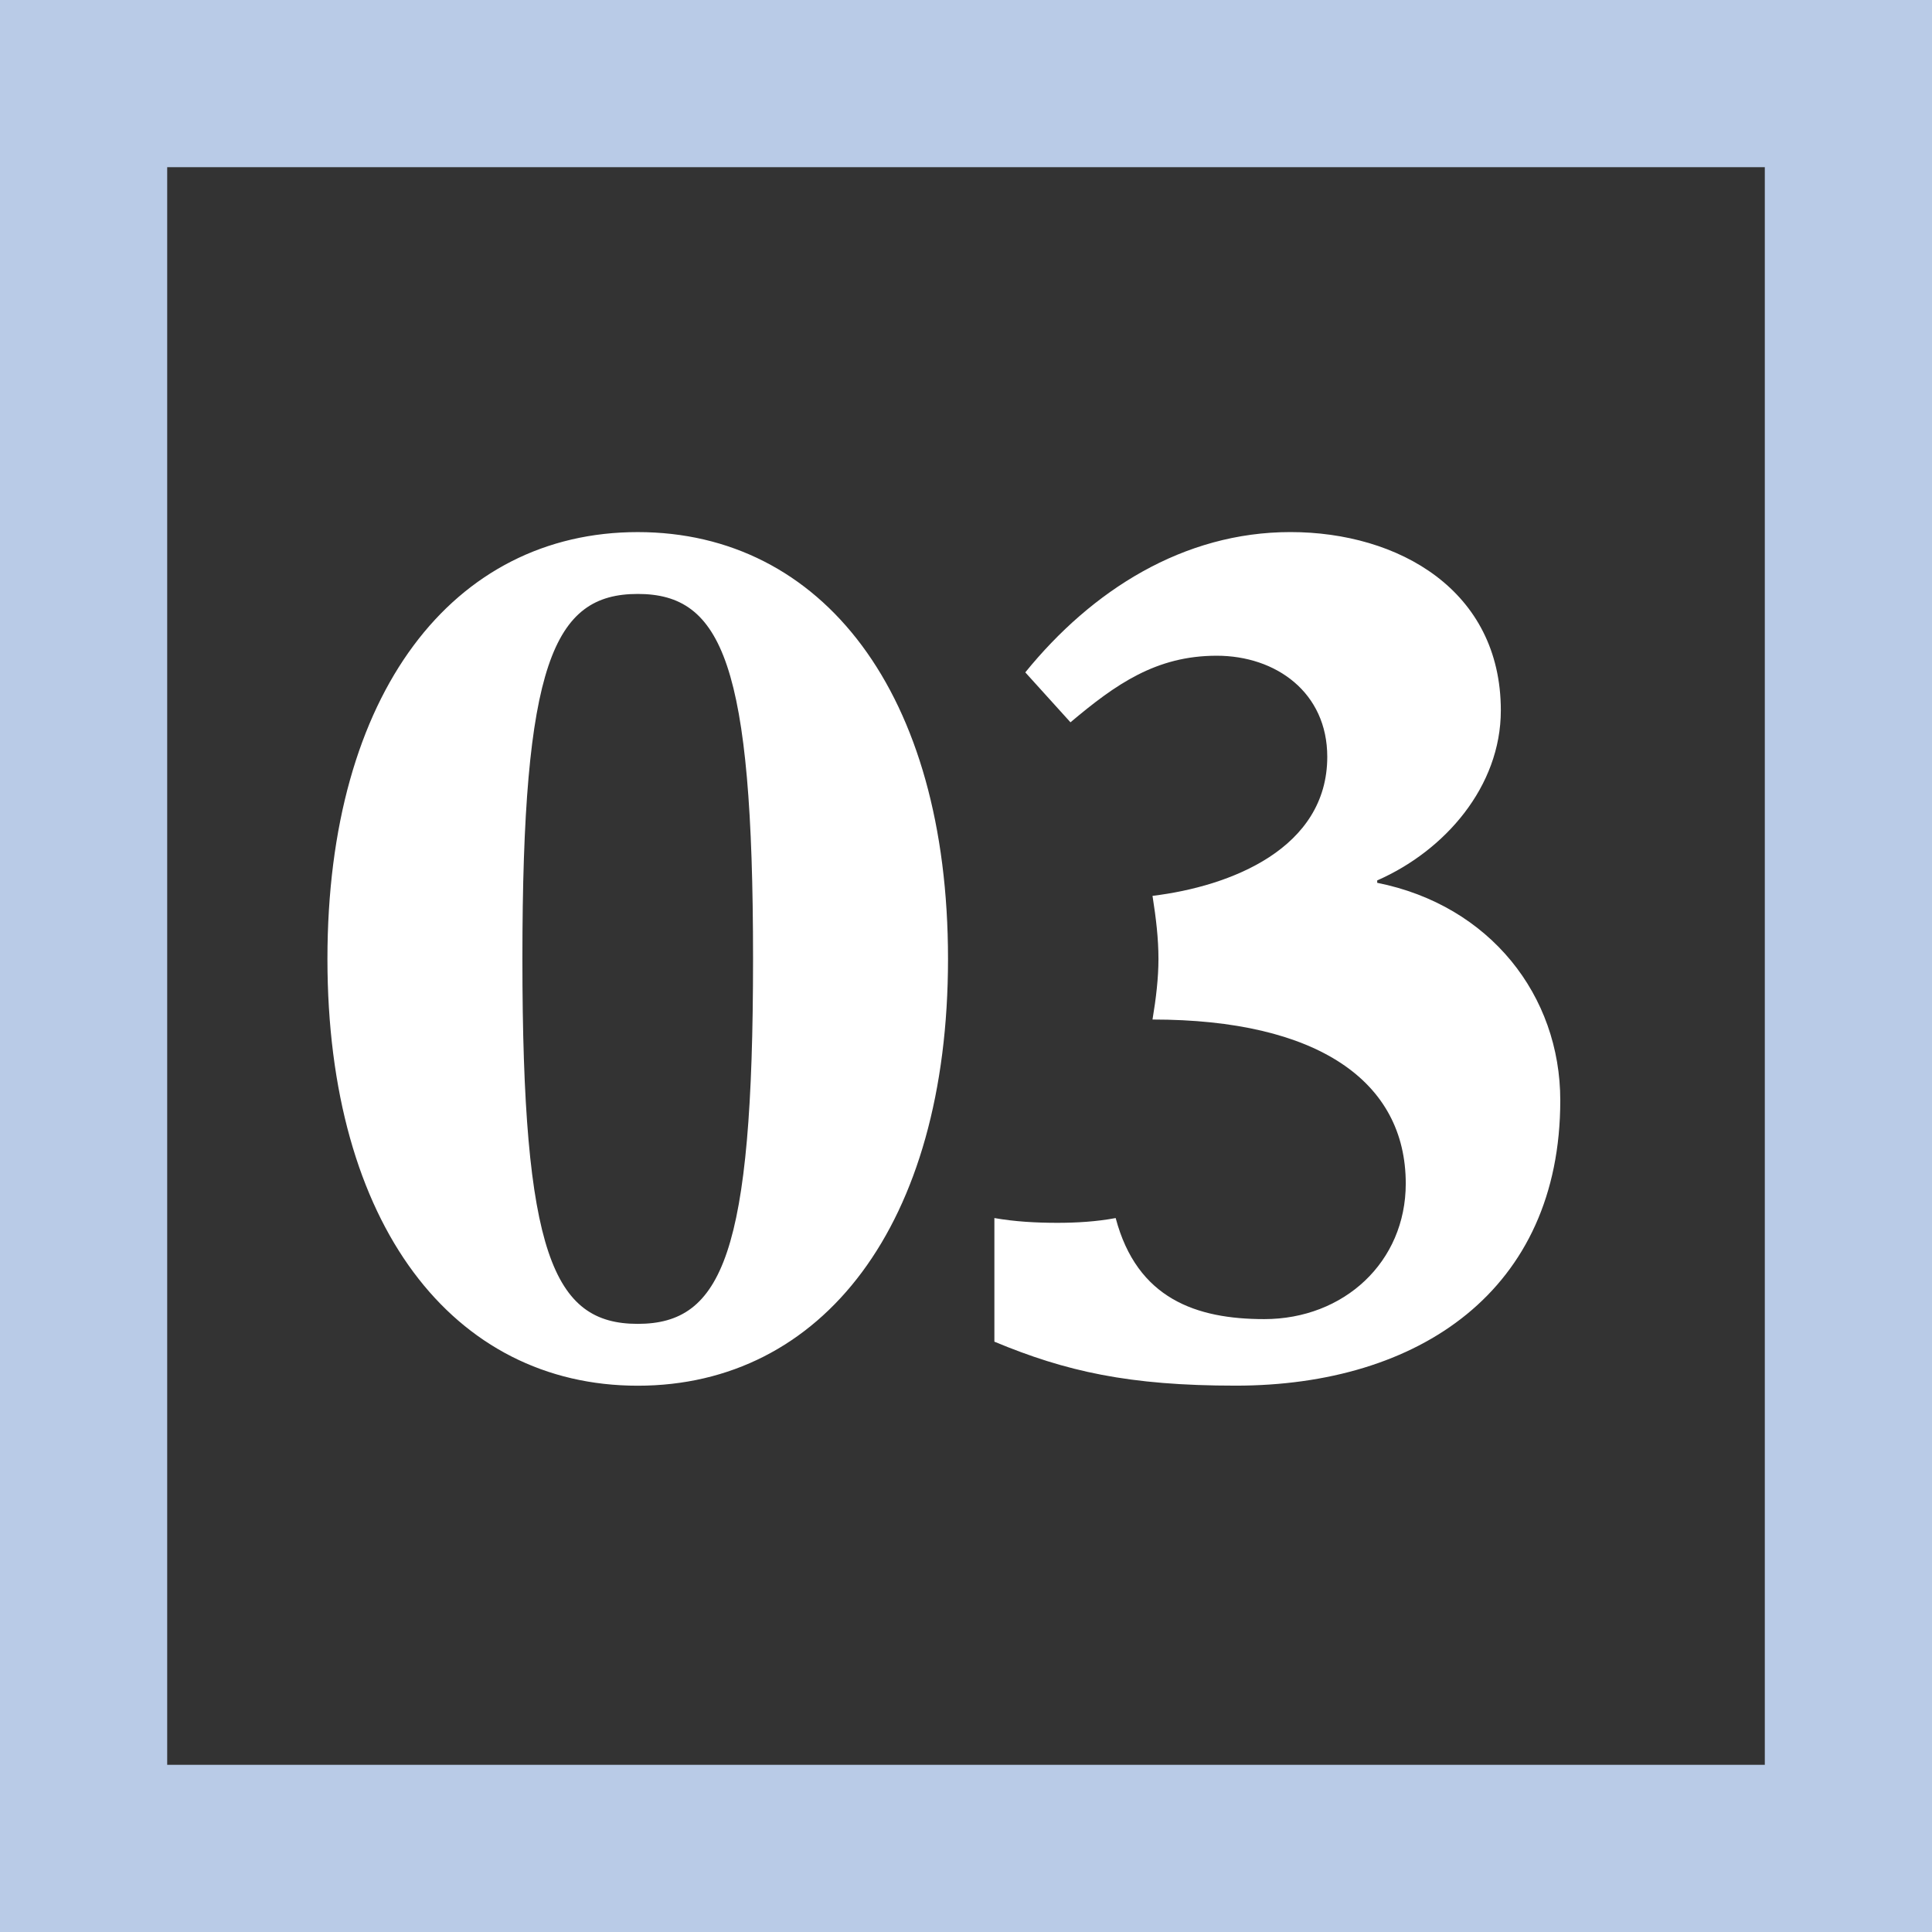 <svg id="レイヤー_1" xmlns="http://www.w3.org/2000/svg" width="104" height="104"><rect width="100%" height="100%" fill="#333333" stroke="none"/><style>.st1{fill:#fff}</style><path class="st1" d="M34.329 74.593c-9.919 0-16.703-8.64-16.703-22.975s6.784-22.975 16.703-22.975 16.703 8.64 16.703 22.975-6.784 22.975-16.703 22.975m0-42.621c-4.544 0-6.208 3.775-6.208 19.646 0 15.87 1.664 19.646 6.208 19.646 4.543 0 6.208-3.776 6.208-19.646 0-15.871-1.665-19.646-6.208-19.646M53.528 65.568c1.088.192 2.239.257 3.392.257 1.024 0 2.112-.064 3.137-.257 1.152 4.353 4.351 5.44 7.998 5.44 4.289 0 7.617-3.072 7.617-7.296 0-5.503-4.736-8.831-13.632-8.831.192-1.152.32-2.24.32-3.264 0-1.088-.128-2.175-.32-3.393 4.224-.511 9.407-2.559 9.407-7.486 0-3.456-2.752-5.44-5.952-5.44-3.263 0-5.438 1.536-7.871 3.584l-2.432-2.688c3.584-4.416 8.511-7.552 14.271-7.552 5.824 0 11.327 3.136 11.327 9.6 0 4.096-3.008 7.552-6.655 9.151v.129c6.08 1.215 9.855 6.078 9.855 11.711 0 10.238-7.615 15.357-17.471 15.357-5.76 0-9.151-.768-12.991-2.367v-6.655z"/><path d="M95 95H9V9h86v86zm9-95H0v104h104V0z" fill="#b9cbe7"/></svg>